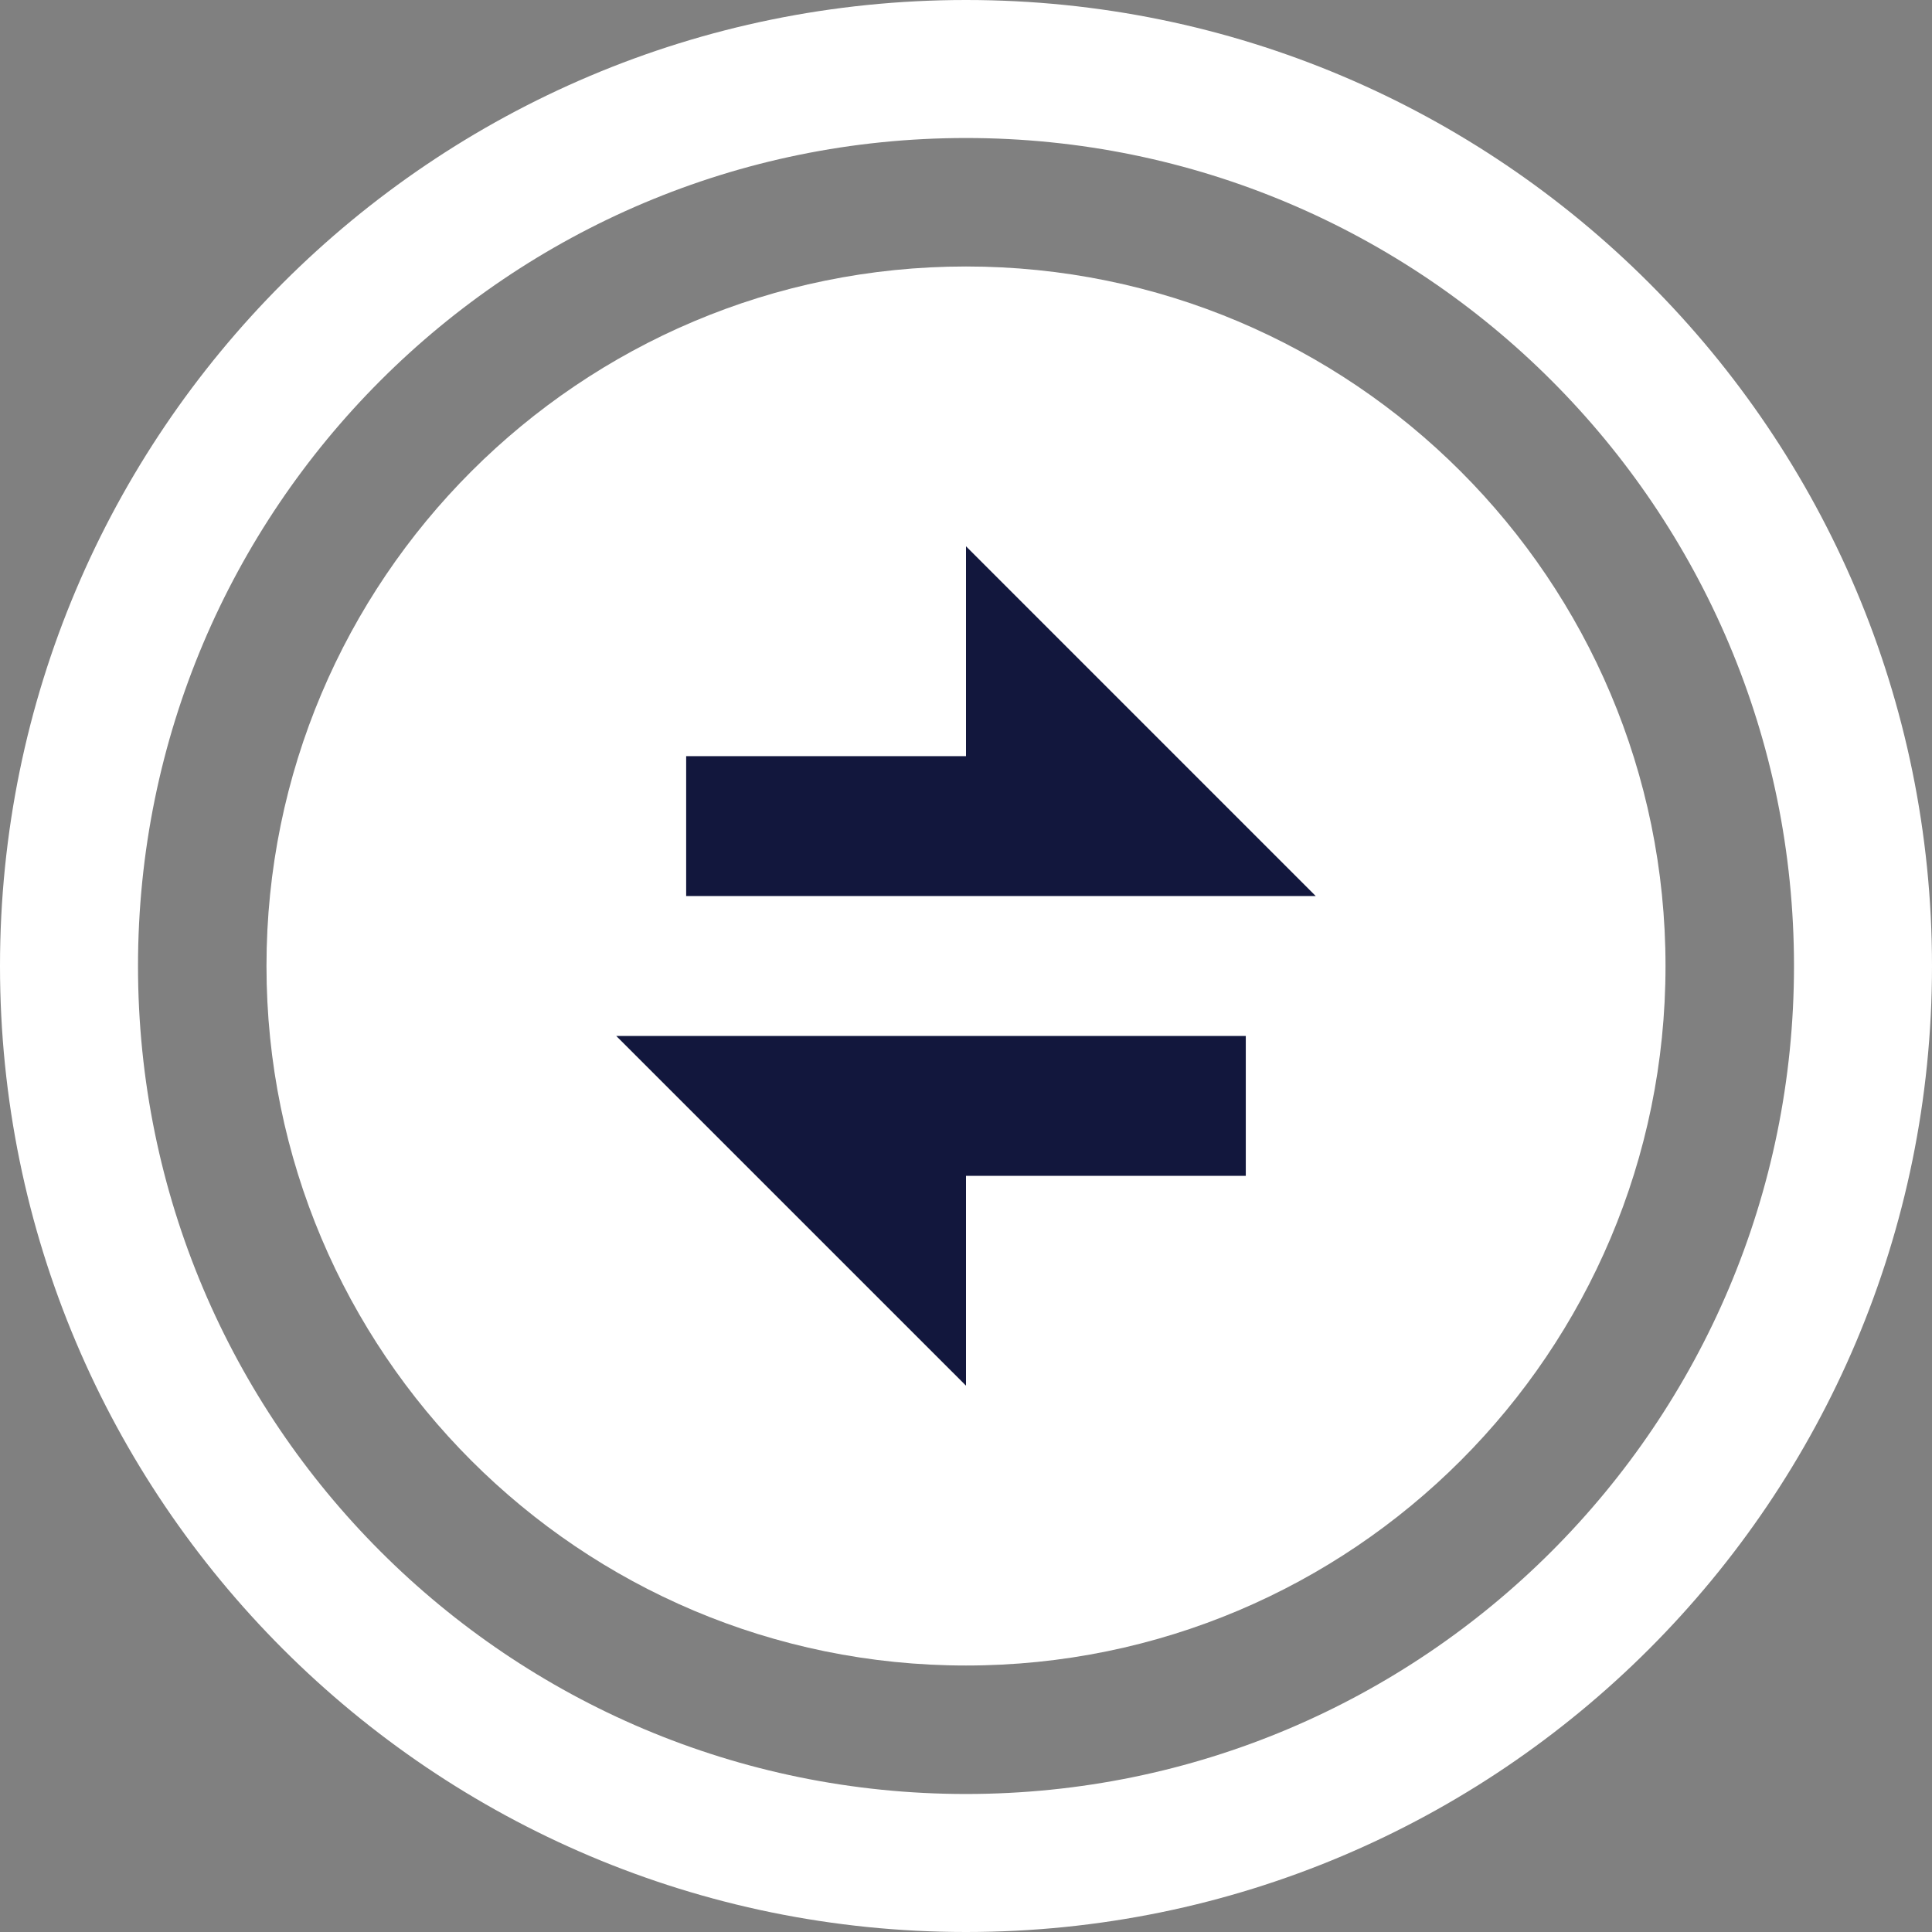 <svg width="44" height="44" viewBox="0 0 44 44" fill="none" xmlns="http://www.w3.org/2000/svg">
<rect x="0" y="0" width="44" height="44" fill="#808080" stroke="none"/>
<path fill-rule="evenodd" clip-rule="evenodd" d="M44 22C44 34.15 34.15 44 22 44C9.85 44 0 34.15 0 22C0 9.85 9.85 0 22 0C34.15 0 44 9.85 44 22ZM22 40.857C32.414 40.857 40.857 32.414 40.857 22C40.857 11.585 32.414 3.143 22 3.143C11.585 3.143 3.143 11.585 3.143 22C3.143 32.414 11.585 40.857 22 40.857Z" fill="white"/>
<circle cx="22.001" cy="22" r="12.663" fill="#12173D"/>
<path d="M22 37.931C13.201 37.931 6.069 30.799 6.069 22C6.069 13.201 13.201 6.069 22 6.069C30.799 6.069 37.931 13.201 37.931 22C37.931 30.799 30.799 37.931 22 37.931ZM22 17.221H15.627V20.407H29.965L22 12.441V17.221ZM14.034 23.593L22 31.558V26.779H28.372V23.593H14.034Z" fill="white"/>
</svg>
